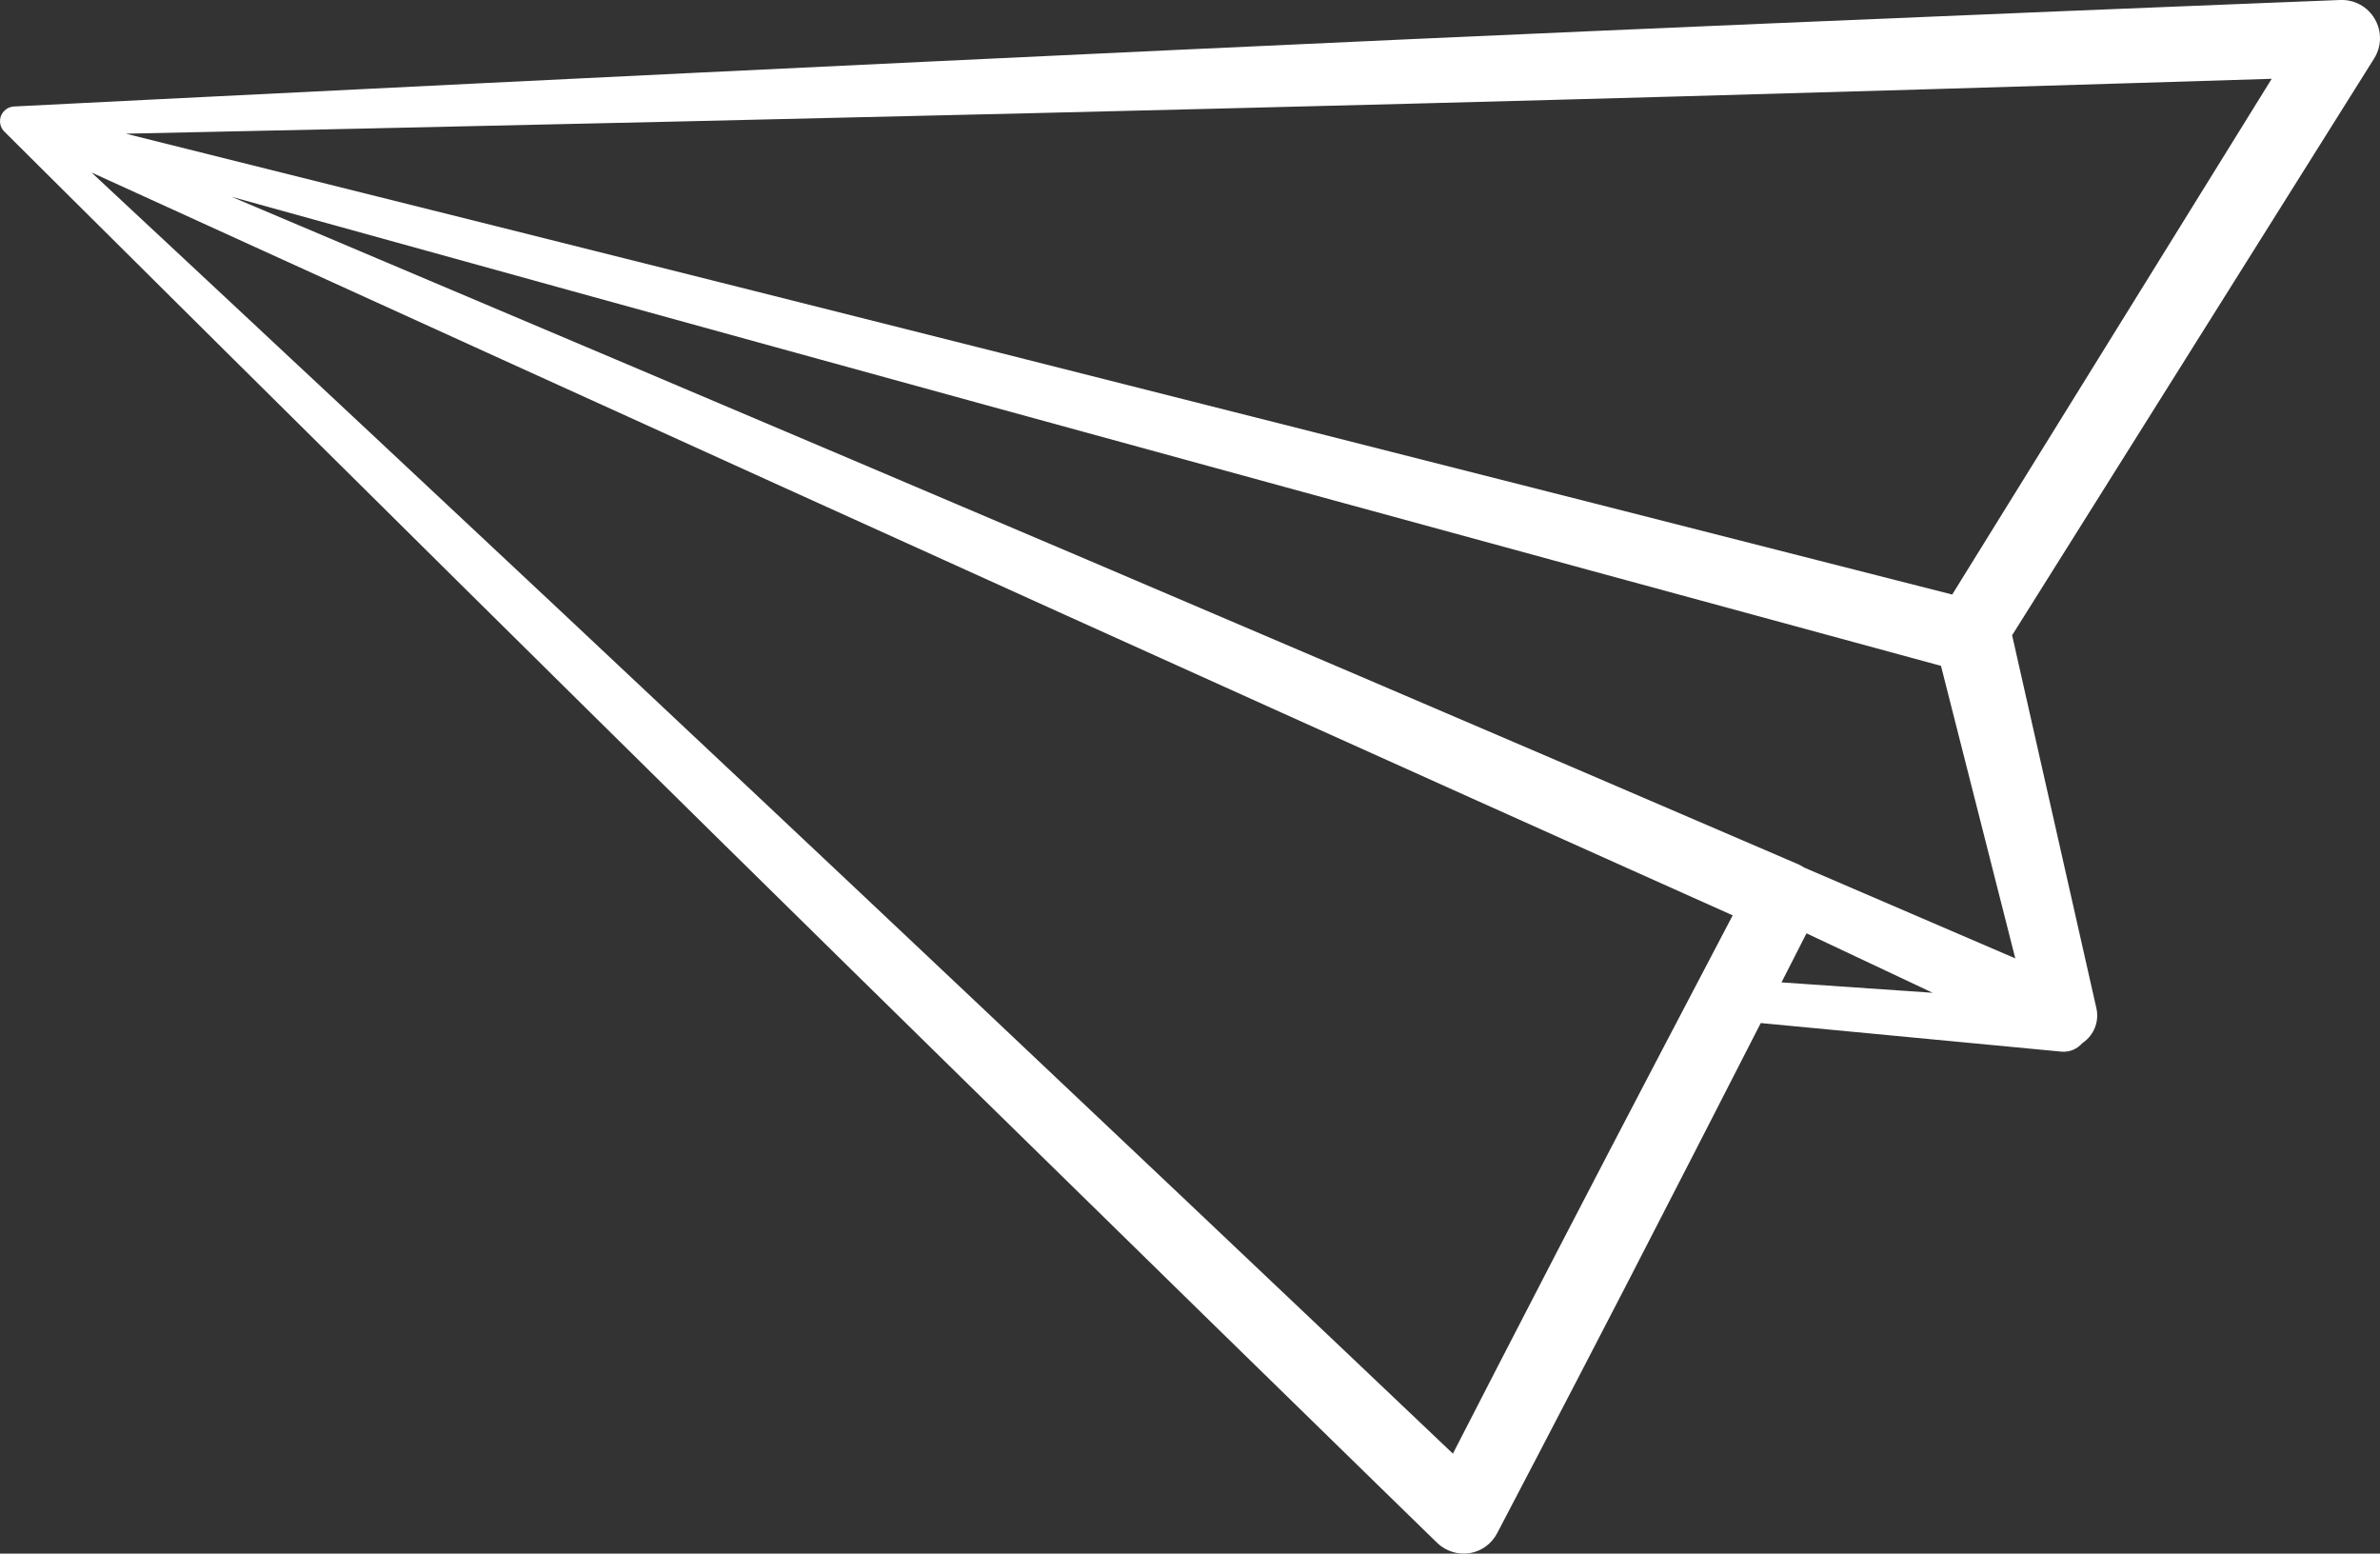 <?xml version="1.0" encoding="UTF-8"?> <svg xmlns="http://www.w3.org/2000/svg" id="_Слой_2" data-name="Слой 2" viewBox="0 0 228.99 149.45"><rect x="0" y="0" width="228.99" height="149.45" fill="#333333" stroke="none"/><defs><style> .cls-1 { fill: #fff; fill-rule: evenodd; stroke-width: 0px; } </style></defs><g id="_Слой_1-2" data-name="Слой 1"><path class="cls-1" d="M8.8,16.59c16.79,7.66,57.32,26.12,93.57,42.51,28.94,13.09,55.17,24.85,64.34,28.95-3.24,6.17-10.46,19.93-16.87,32.29-4.06,7.83-7.79,15.09-10.05,19.49-9.75-9.27-38.19-36.25-66.74-63.1C46.86,52.08,20.56,27.55,8.8,16.59ZM12.11,12.86c22.31-.47,75.88-1.64,123.76-2.89,36.07-.94,68.91-1.96,82.7-2.39l-30.74,49.61c-10.32-2.63-51.01-13.01-91.73-23.28C62.34,25.39,28.56,16.96,12.11,12.86ZM171.4,94.51c1.01-1.98,1.83-3.6,2.41-4.73l12.14,5.72-14.55-1ZM22.28,18.93c18.03,5,45.25,12.53,72.49,20.01,41.46,11.39,82.95,22.66,91.98,25.11l7.15,28.14-20.32-8.74c-.18-.12-.37-.23-.58-.32,0,0-31.99-13.78-68.33-29.26-29.59-12.6-62.05-26.34-82.39-34.94ZM193.6,61.1L228.43,5.62c.72-1.15.75-2.61.06-3.79-.68-1.18-1.95-1.88-3.32-1.83,0,0-41.96,1.63-89.53,3.77C74.15,6.55,3.28,10.15,1.41,10.24c-.1,0-.21.01-.31.04-.18.04-.36.12-.51.23-.14.1-.25.22-.35.36-.12.18-.21.4-.23.63-.05.45.12.89.43,1.18,0,0,34.28,34.12,68.74,68.07,34.47,33.94,69.11,67.68,69.11,67.68.83.79,1.98,1.15,3.12.97,1.13-.18,2.11-.9,2.64-1.92,0,0,5.83-11.11,12.36-23.75,4.54-8.79,9.42-18.32,13-25.32l28.93,2.75c.78.07,1.51-.25,2-.81.1-.07.2-.14.29-.22.94-.78,1.35-2.02,1.06-3.2l-8.1-35.84Z"></path></g></svg> 